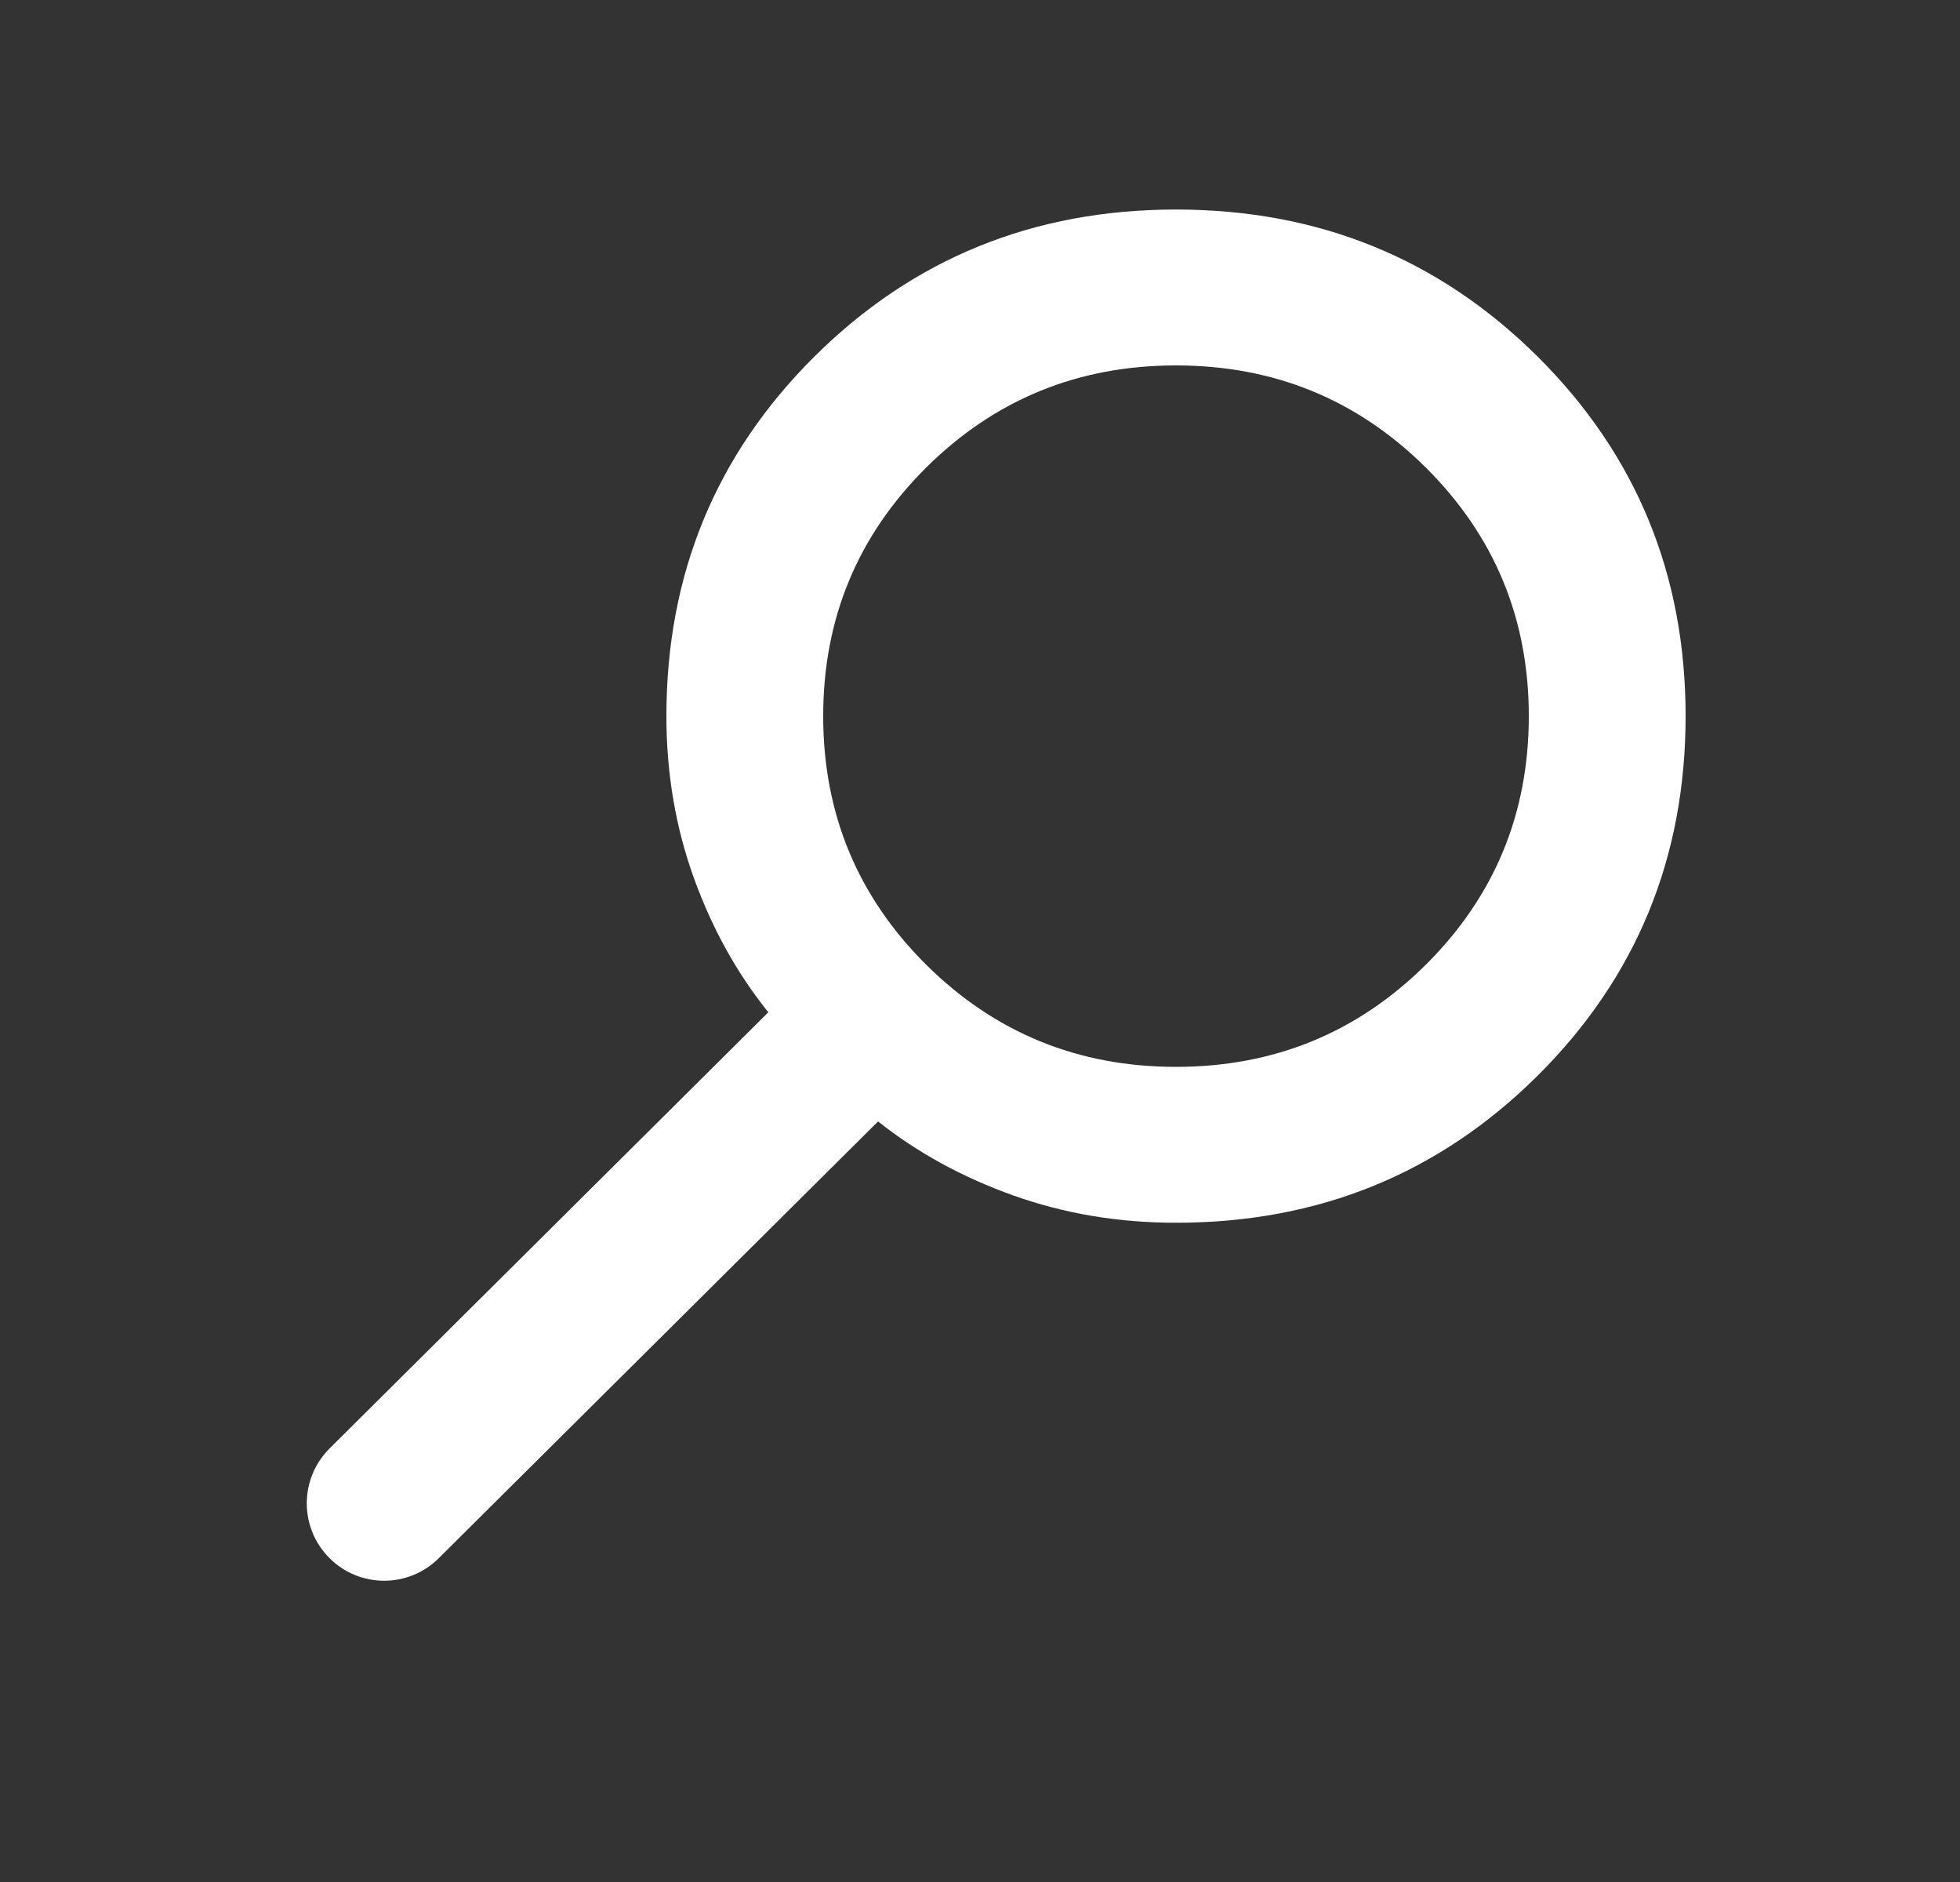 <svg width="25" height="24" viewBox="0 0 25 24" fill="none" xmlns="http://www.w3.org/2000/svg">
<rect x="0" y="0" width="25" height="24" fill="#333333" stroke="none"/>
<mask id="mask0_40000001_39323" style="mask-type:alpha" maskUnits="userSpaceOnUse" x="0" y="0" width="25" height="24">
<rect width="24" height="24" transform="matrix(-1 0 0 1 24.5 0)" fill="#D9D9D9"/>
</mask>
<g mask="url(#mask0_40000001_39323)">
<path d="M4.204 19.871C4.589 20.254 5.211 20.254 5.596 19.871L11.2 14.301C11.7 14.698 12.275 15.013 12.925 15.245C13.575 15.477 14.267 15.593 15 15.593C16.817 15.593 18.354 14.968 19.613 13.717C20.871 12.466 21.5 10.938 21.5 9.132C21.5 7.327 20.871 5.799 19.613 4.548C18.354 3.297 16.817 2.672 15 2.672C13.183 2.672 11.646 3.297 10.387 4.548C9.129 5.799 8.5 7.327 8.5 9.132C8.5 9.861 8.617 10.549 8.85 11.195C9.083 11.841 9.4 12.412 9.8 12.909L4.204 18.471C3.816 18.857 3.816 19.485 4.204 19.871ZM15 13.605C13.75 13.605 12.688 13.17 11.812 12.301C10.938 11.431 10.5 10.375 10.5 9.132C10.5 7.89 10.938 6.834 11.812 5.964C12.688 5.095 13.75 4.66 15 4.66C16.25 4.66 17.312 5.095 18.188 5.964C19.062 6.834 19.5 7.89 19.5 9.132C19.5 10.375 19.062 11.431 18.188 12.301C17.312 13.17 16.25 13.605 15 13.605Z" fill="white"/>
</g>
</svg>
